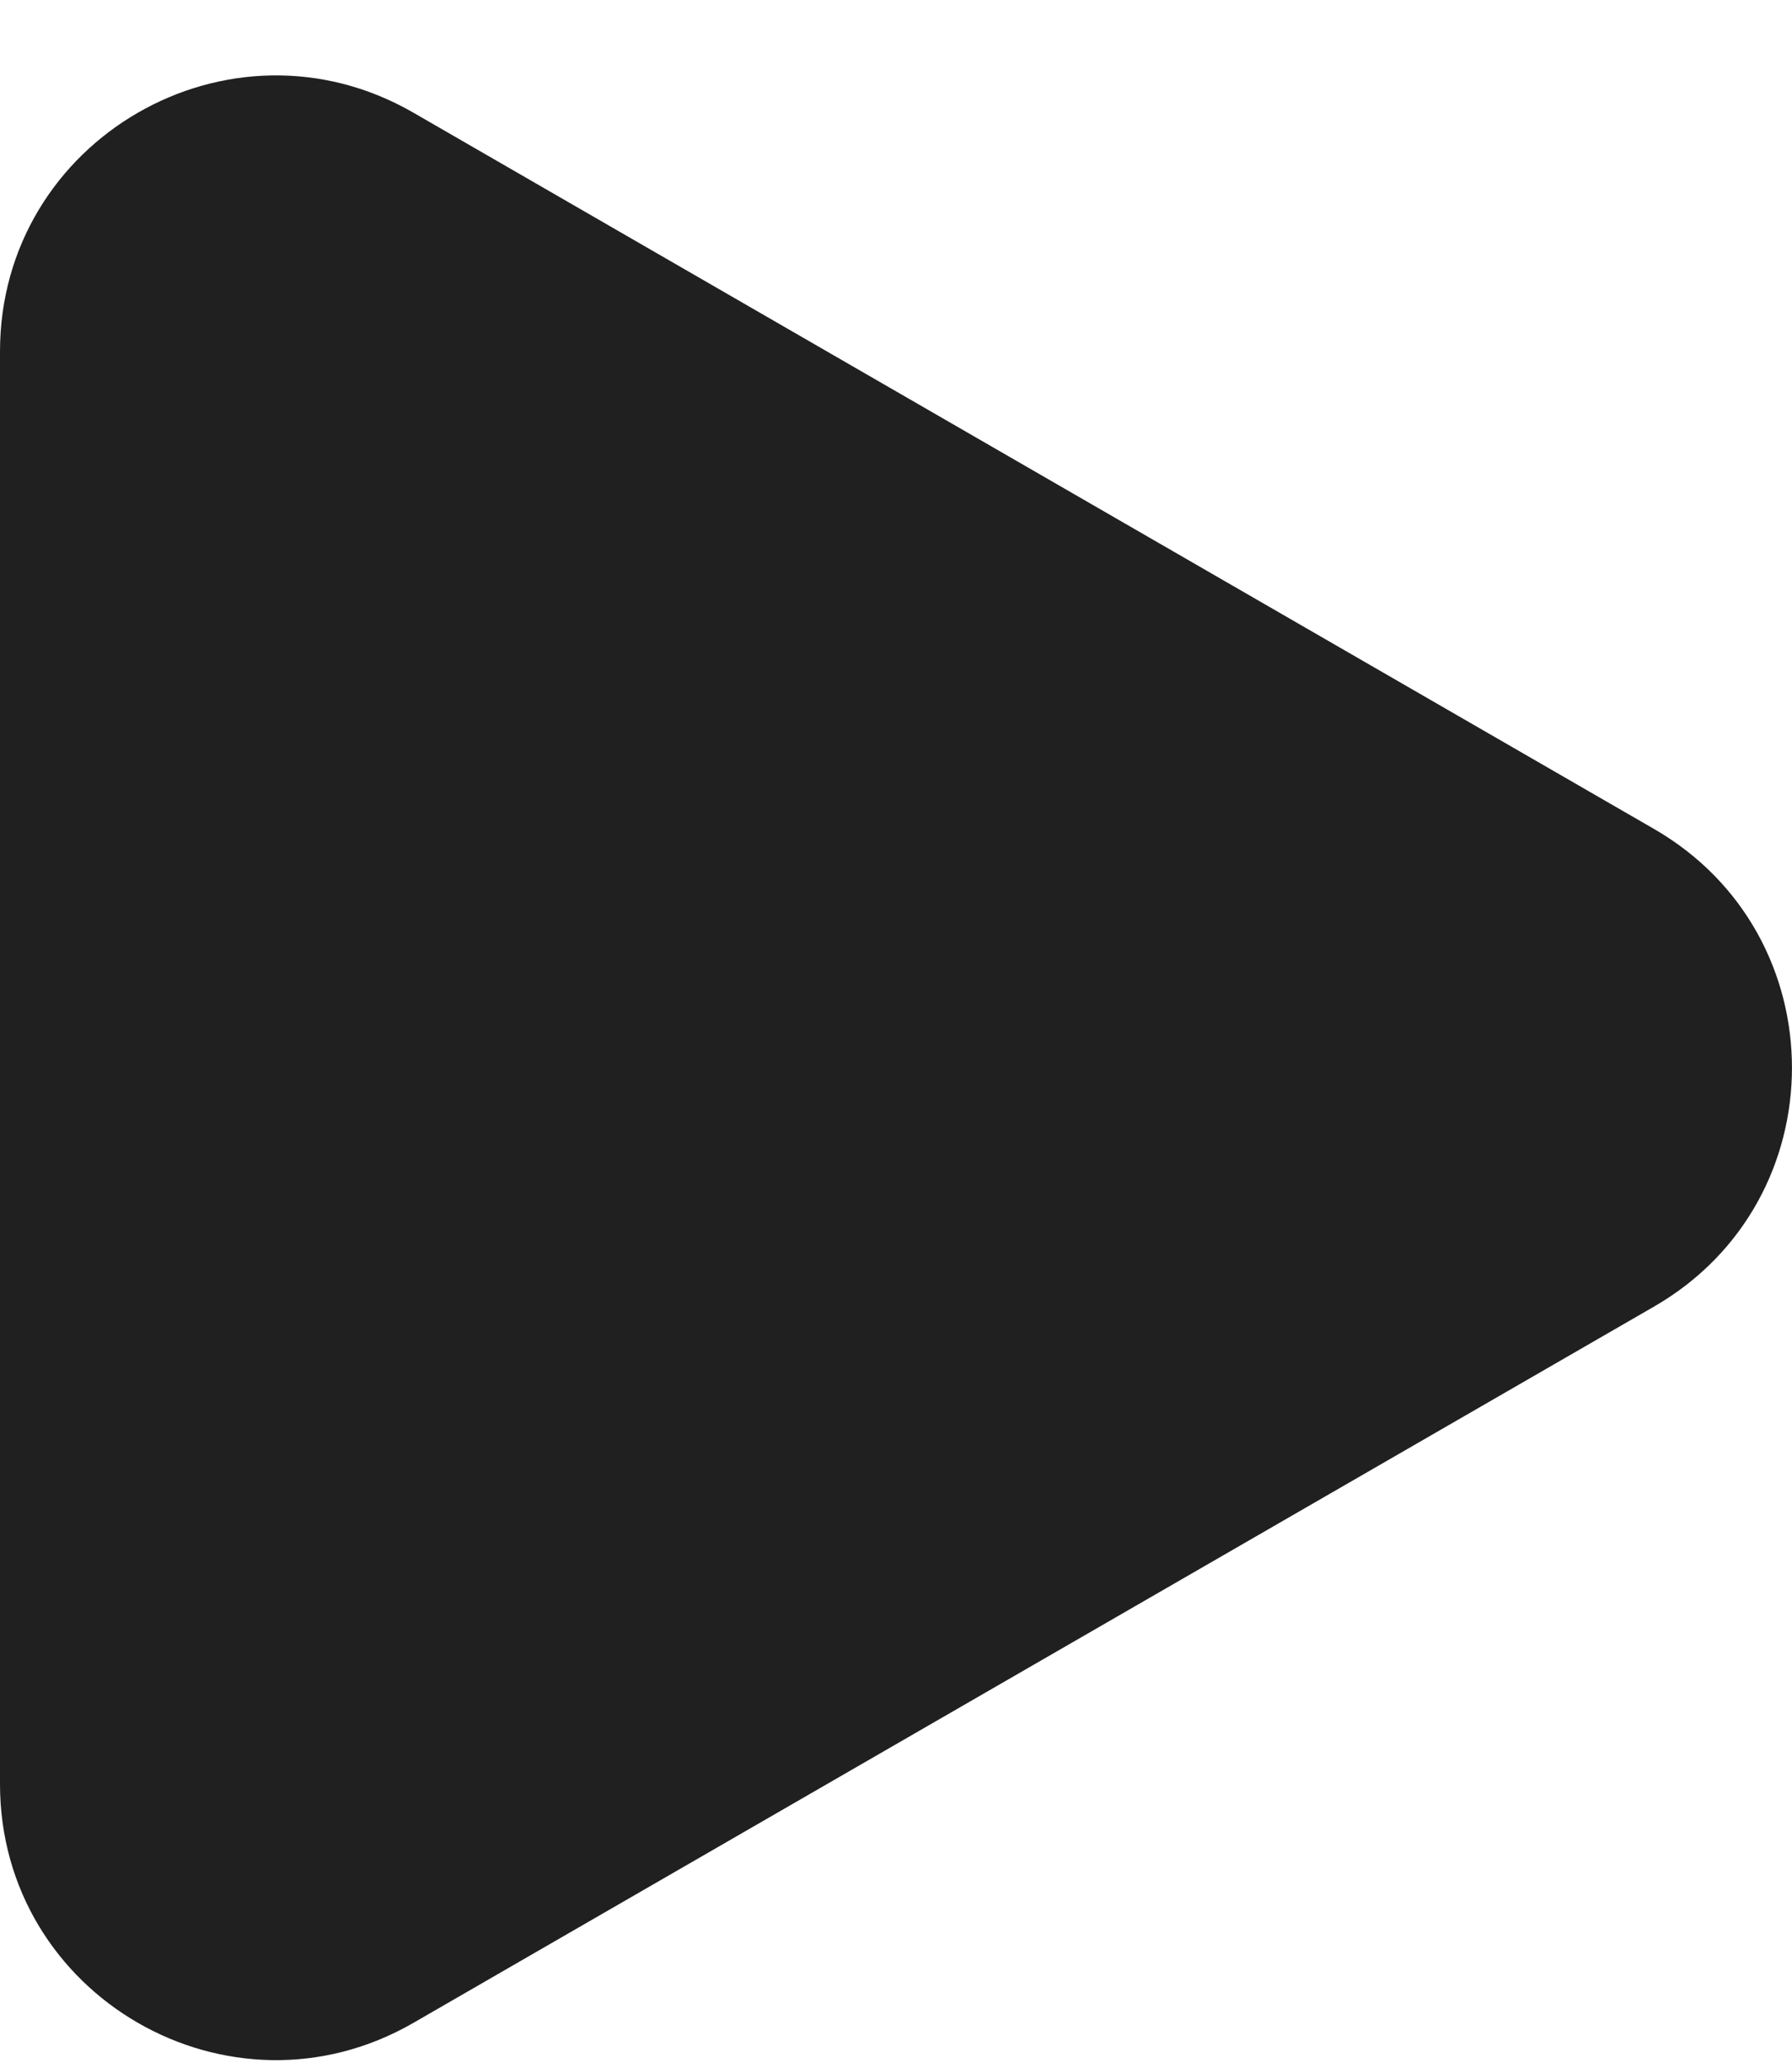 <?xml version="1.0" encoding="UTF-8"?> <svg xmlns="http://www.w3.org/2000/svg" width="13" height="15" viewBox="0 0 13 15" fill="none"><path d="M12 6.014C13.333 6.784 13.333 8.708 12 9.478L3 14.674C1.667 15.444 1.62527e-07 14.482 2.29825e-07 12.942L6.84087e-07 2.55C7.51385e-07 1.01 1.667 0.048 3 0.818L12 6.014Z" fill="#202020"></path></svg> 